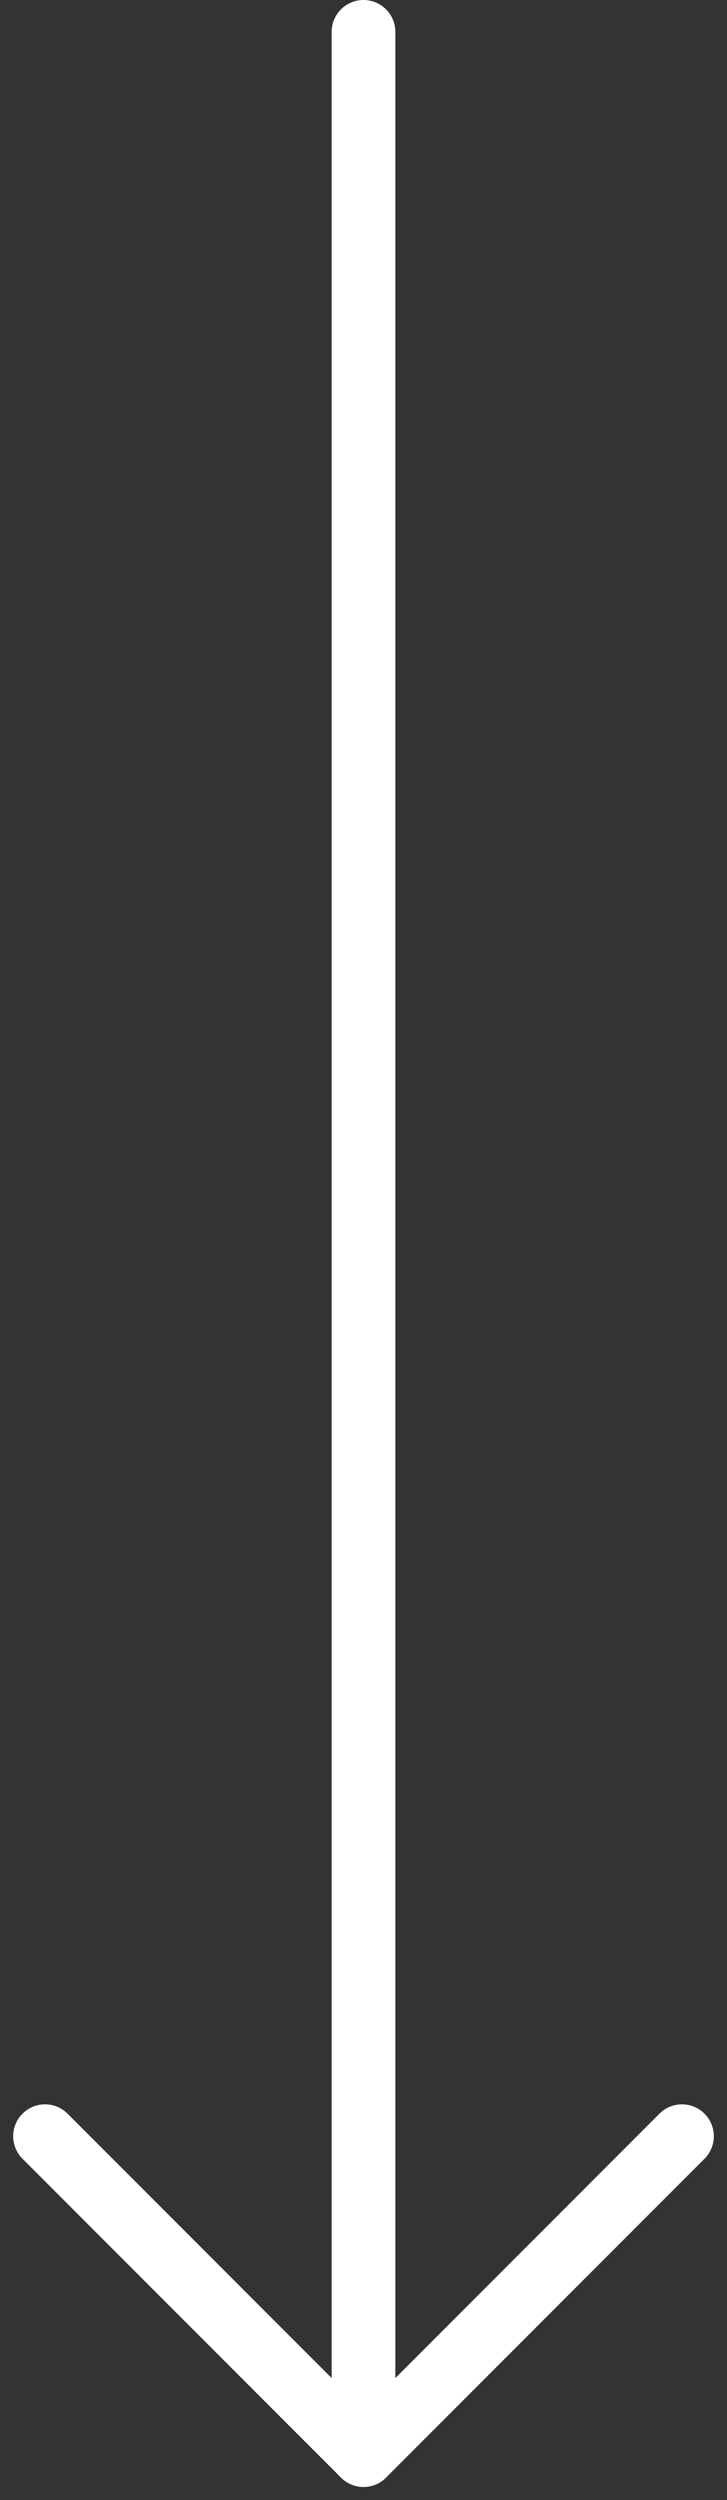 <svg xmlns="http://www.w3.org/2000/svg" width="11.414" height="39.207" viewBox="0 0 11.414 39.207"><rect x="0" y="0" width="11.414" height="39.207" fill="#333333" stroke="none"/><g transform="translate(-92.793 -725)"><line y2="38" transform="translate(98.5 725.5)" fill="none" stroke="#fff" stroke-linecap="round" stroke-width="1"/><line x1="5" y2="5" transform="translate(98.5 758.5)" fill="none" stroke="#fff" stroke-linecap="round" stroke-width="1"/><line x2="5" y2="5" transform="translate(93.5 758.5)" fill="none" stroke="#fff" stroke-linecap="round" stroke-width="1"/></g></svg>